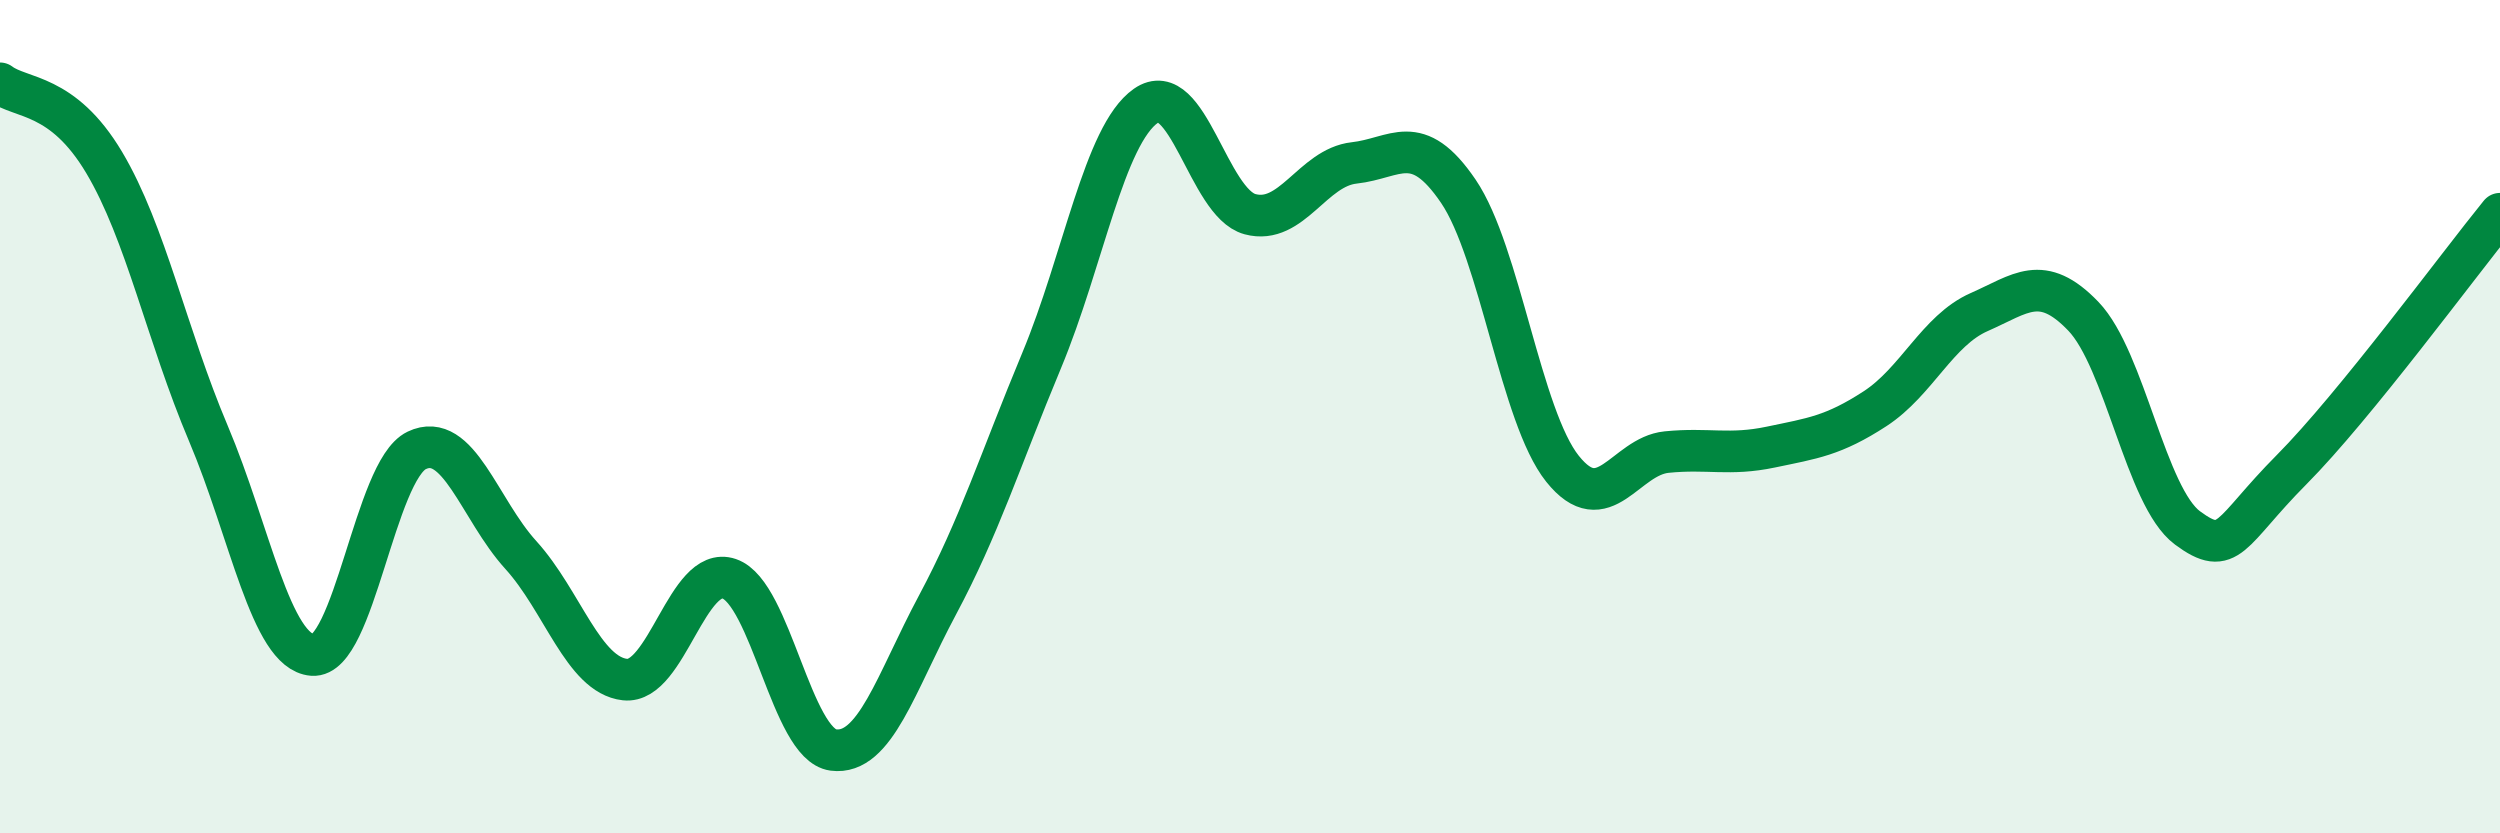 
    <svg width="60" height="20" viewBox="0 0 60 20" xmlns="http://www.w3.org/2000/svg">
      <path
        d="M 0,2 C 0.5,2.38 1.5,2.22 2.5,3.9 C 3.5,5.58 4,8.04 5,10.4 C 6,12.76 6.5,15.64 7.5,15.72 C 8.5,15.8 9,11.29 10,10.81 C 11,10.33 11.5,12.22 12.5,13.32 C 13.5,14.42 14,16.2 15,16.31 C 16,16.42 16.5,13.55 17.5,13.89 C 18.5,14.23 19,17.87 20,18 C 21,18.13 21.5,16.39 22.5,14.52 C 23.5,12.65 24,11.05 25,8.65 C 26,6.25 26.5,3.24 27.5,2.54 C 28.5,1.84 29,4.87 30,5.14 C 31,5.41 31.5,4.02 32.5,3.91 C 33.5,3.8 34,3.12 35,4.59 C 36,6.06 36.5,10 37.5,11.25 C 38.5,12.5 39,10.95 40,10.85 C 41,10.75 41.5,10.94 42.5,10.73 C 43.5,10.52 44,10.46 45,9.81 C 46,9.16 46.5,7.93 47.5,7.49 C 48.5,7.05 49,6.55 50,7.59 C 51,8.63 51.5,11.93 52.5,12.67 C 53.5,13.41 53.5,12.78 55,11.27 C 56.5,9.76 59,6.36 60,5.13L60 20L0 20Z"
        fill="#008740"
        opacity="0.1"
        stroke-linecap="round"
        stroke-linejoin="round"
      />
      <path
        d="M 0,2 C 0.5,2.38 1.5,2.22 2.5,3.9 C 3.5,5.58 4,8.04 5,10.4 C 6,12.76 6.5,15.64 7.5,15.72 C 8.5,15.8 9,11.29 10,10.81 C 11,10.33 11.5,12.22 12.5,13.32 C 13.5,14.42 14,16.2 15,16.31 C 16,16.42 16.5,13.55 17.5,13.89 C 18.5,14.23 19,17.87 20,18 C 21,18.13 21.5,16.39 22.5,14.52 C 23.5,12.65 24,11.05 25,8.65 C 26,6.25 26.5,3.24 27.5,2.54 C 28.5,1.84 29,4.87 30,5.14 C 31,5.41 31.5,4.02 32.5,3.91 C 33.5,3.8 34,3.12 35,4.59 C 36,6.06 36.5,10 37.5,11.25 C 38.5,12.5 39,10.95 40,10.85 C 41,10.75 41.5,10.94 42.5,10.73 C 43.5,10.52 44,10.46 45,9.81 C 46,9.16 46.5,7.93 47.5,7.49 C 48.5,7.05 49,6.55 50,7.59 C 51,8.63 51.5,11.93 52.5,12.67 C 53.5,13.41 53.5,12.78 55,11.27 C 56.5,9.76 59,6.36 60,5.13"
        stroke="#008740"
        stroke-width="1"
        fill="none"
        stroke-linecap="round"
        stroke-linejoin="round"
      />
    </svg>
  